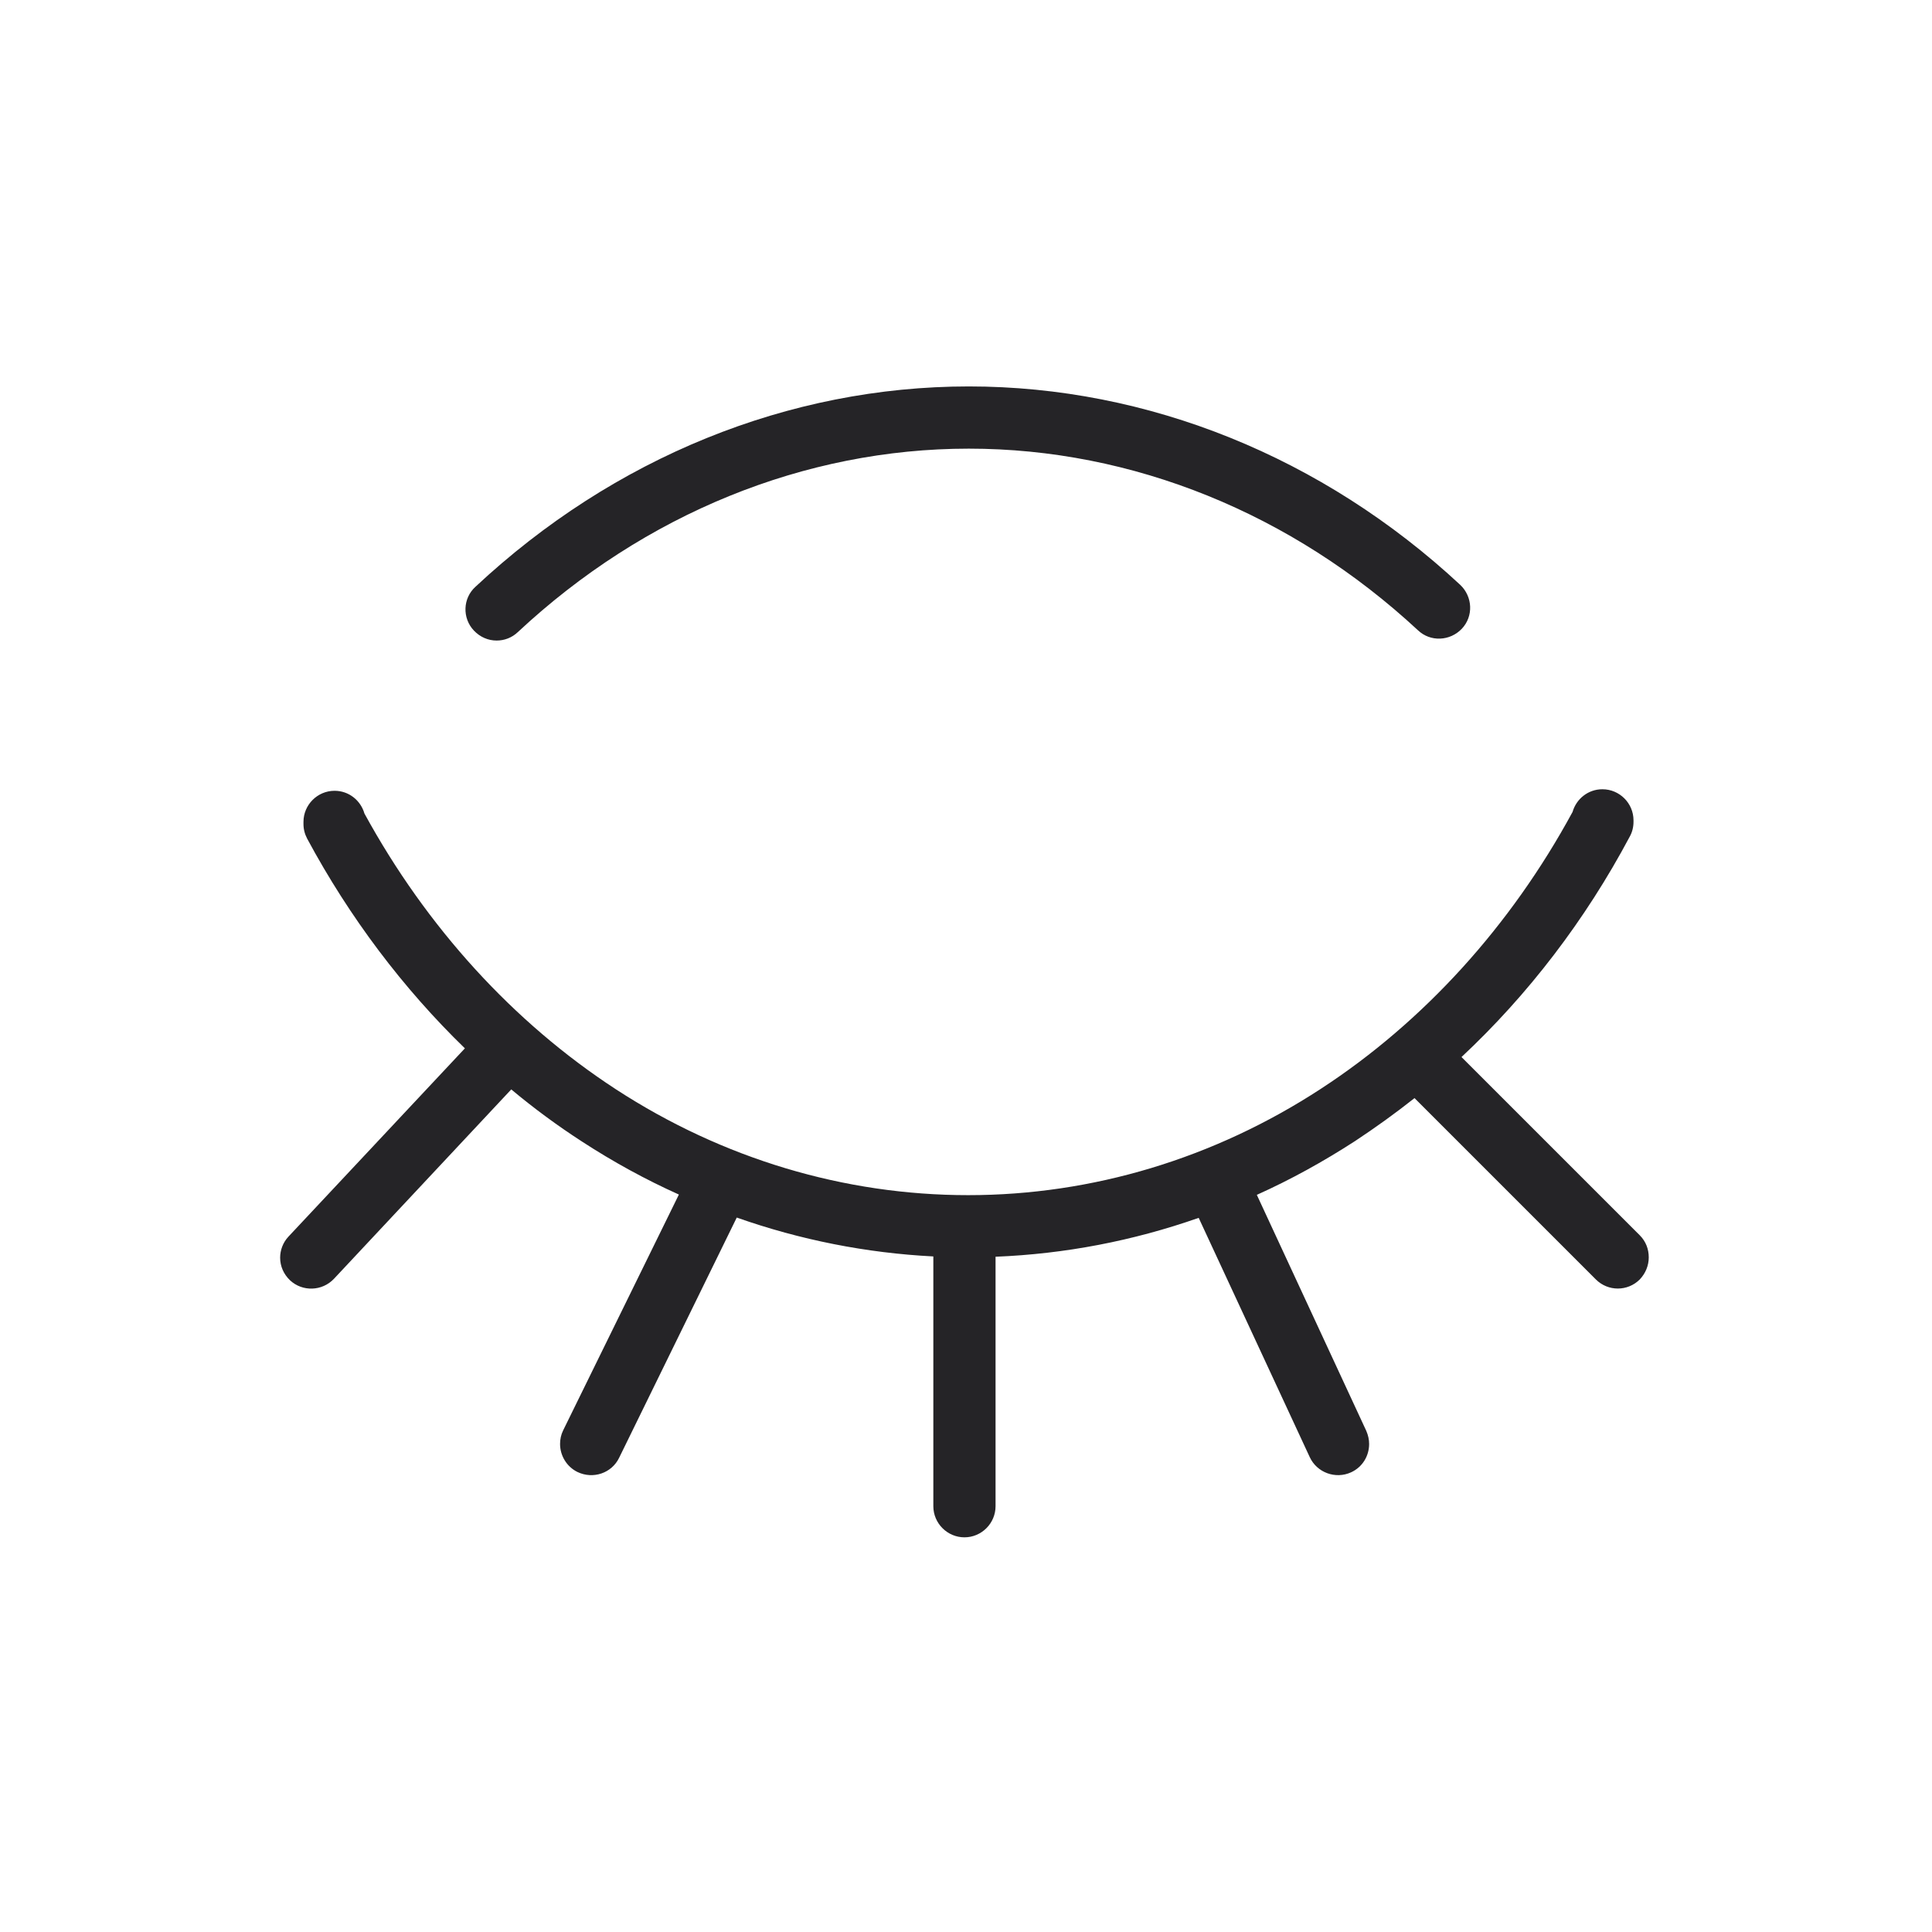<svg xmlns="http://www.w3.org/2000/svg" fill="none" viewBox="0 0 64 64" height="64" width="64">
<path fill="#252427" d="M31.949 50.926C31.382 50.926 30.918 50.462 30.918 49.895V41.652C30.918 41.642 30.918 41.631 30.918 41.621C28.703 41.508 26.508 41.075 24.406 40.333L20.511 48.288C20.264 48.803 19.646 49.009 19.13 48.762C18.77 48.587 18.553 48.216 18.553 47.834C18.553 47.68 18.584 47.525 18.656 47.381L22.489 39.571C21.387 39.076 20.315 38.489 19.285 37.819C18.471 37.293 17.688 36.716 16.936 36.088L11.062 42.363C10.671 42.775 10.022 42.796 9.61 42.414C9.393 42.208 9.28 41.941 9.28 41.662C9.28 41.415 9.373 41.157 9.558 40.962L15.4 34.728C13.35 32.739 11.578 30.39 10.176 27.783C10.094 27.628 10.053 27.463 10.053 27.299V27.226C10.053 26.66 10.516 26.196 11.083 26.196C11.557 26.196 11.948 26.515 12.072 26.948C14.133 30.719 17.008 33.873 20.408 36.088C23.942 38.386 27.971 39.591 32.072 39.591C36.184 39.591 40.223 38.375 43.757 36.067C47.157 33.852 50.042 30.678 52.093 26.897C52.217 26.464 52.608 26.145 53.082 26.145C53.649 26.145 54.112 26.608 54.112 27.175V27.226C54.112 27.391 54.071 27.566 53.989 27.711C52.515 30.482 50.619 32.955 48.414 35.016L54.319 40.92C54.525 41.127 54.617 41.384 54.617 41.652C54.617 41.92 54.514 42.178 54.319 42.384C53.917 42.785 53.268 42.785 52.866 42.384L46.858 36.376C46.22 36.881 45.56 37.355 44.89 37.798C43.839 38.478 42.758 39.076 41.634 39.581L45.261 47.402C45.323 47.546 45.354 47.69 45.354 47.834C45.354 48.226 45.138 48.597 44.757 48.772C44.241 49.009 43.623 48.782 43.386 48.267L39.708 40.343C37.533 41.106 35.277 41.539 32.979 41.631C32.979 41.642 32.979 41.642 32.979 41.652V49.895C32.979 50.462 32.515 50.926 31.949 50.926ZM16.451 21.219C16.173 21.219 15.905 21.106 15.699 20.889C15.308 20.477 15.328 19.818 15.751 19.437C20.326 15.16 26.127 12.801 32.093 12.801C38.028 12.801 43.819 15.14 48.373 19.375C48.785 19.766 48.816 20.415 48.425 20.828C48.033 21.24 47.384 21.271 46.972 20.879C42.799 17.005 37.513 14.862 32.093 14.862C26.652 14.862 21.346 17.025 17.152 20.941C16.956 21.126 16.709 21.219 16.451 21.219Z"></path>
</svg>
